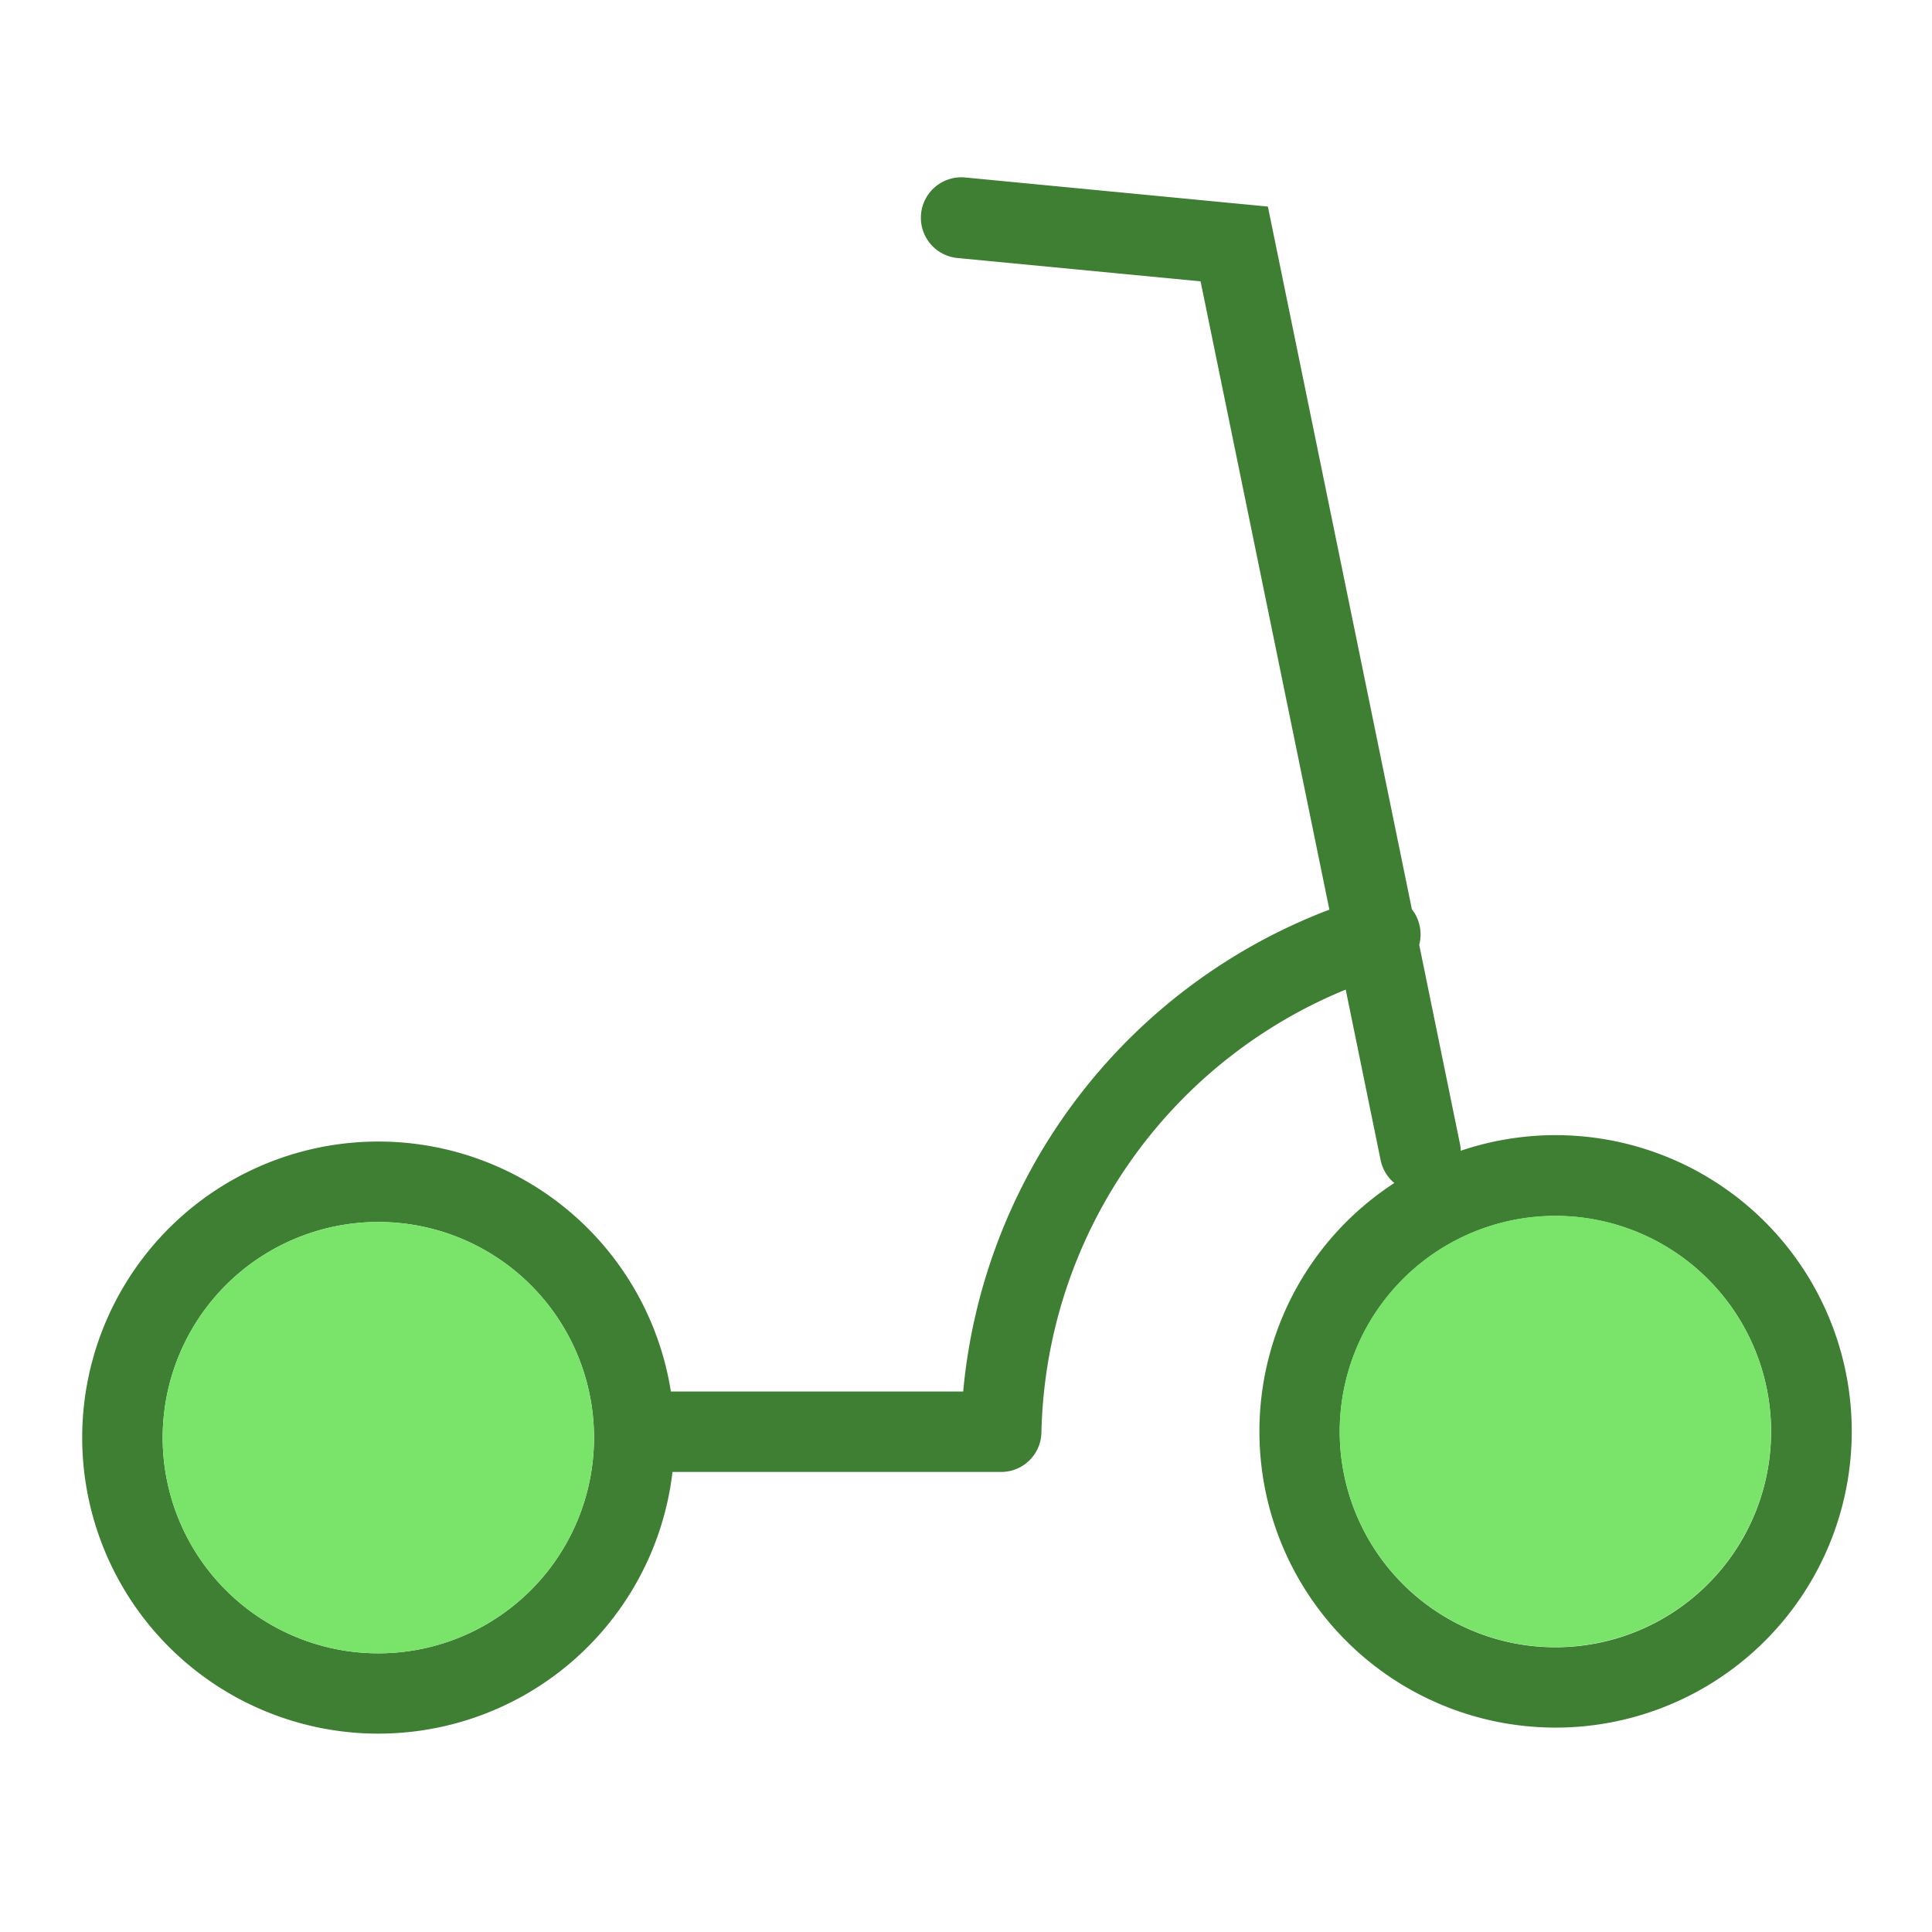 <svg xmlns="http://www.w3.org/2000/svg" width="24" height="24" viewBox="0 0 24 24">
  <defs>
    <style>
      .cls-1 {
        fill: #fff;
        opacity: 0;
      }

      .cls-2 {
        fill: #3e7f33;
      }

      .cls-3 {
        fill: #7ae46a;
      }
    </style>
  </defs>
  <g id="Group_5920" data-name="Group 5920" transform="translate(-739 -180)">
    <g id="Group_5904" data-name="Group 5904" transform="translate(81 -51)">
      <rect id="Rectangle_6001" data-name="Rectangle 6001" class="cls-1" width="24" height="24" transform="translate(658 231)"/>
      <g id="Group_5902" data-name="Group 5902">
        <path id="Union_117" data-name="Union 117" class="cls-2" d="M0,15.654a3.679,3.679,0,0,1,7.313-.573c.02,0,.04,0,.06,0h3.571a7.1,7.1,0,0,1,4.549-5.986l-1.6-7.805L10.871,1a.5.5,0,1,1,.1-1l3.758.361,1.789,8.73a.46.46,0,0,1,.085.163.5.5,0,0,1,.006.278l.506,2.472a.554.554,0,0,1,.01.086,3.679,3.679,0,0,1,4.857,3.486A3.679,3.679,0,1,1,16.3,12.491a.5.5,0,0,1-.17-.283l-.434-2.12a6.089,6.089,0,0,0-3.78,5.5.5.5,0,0,1-.5.492h-.01c-.016,0-.031,0-.047,0s-.036,0-.054,0H7.373l-.04,0A3.679,3.679,0,0,1,0,15.654Zm1,0a2.679,2.679,0,1,0,2.679-2.679A2.679,2.679,0,0,0,1,15.654Zm14.622-.076A2.679,2.679,0,1,0,18.3,12.9,2.68,2.68,0,0,0,15.622,15.579Z" transform="translate(659.021 233.205)"/>
        <path id="Path_6505" data-name="Path 6505" class="cls-3" d="M20.419,13.018a2.679,2.679,0,1,1-2.679-2.679,2.679,2.679,0,0,1,2.679,2.679" transform="translate(659.581 235.764)"/>
        <path id="Path_6506" data-name="Path 6506" class="cls-3" d="M5.857,13.018a2.679,2.679,0,1,1-2.679-2.679,2.679,2.679,0,0,1,2.679,2.679" transform="translate(659.522 235.841)"/>
      </g>
    </g>
  </g>
</svg>
